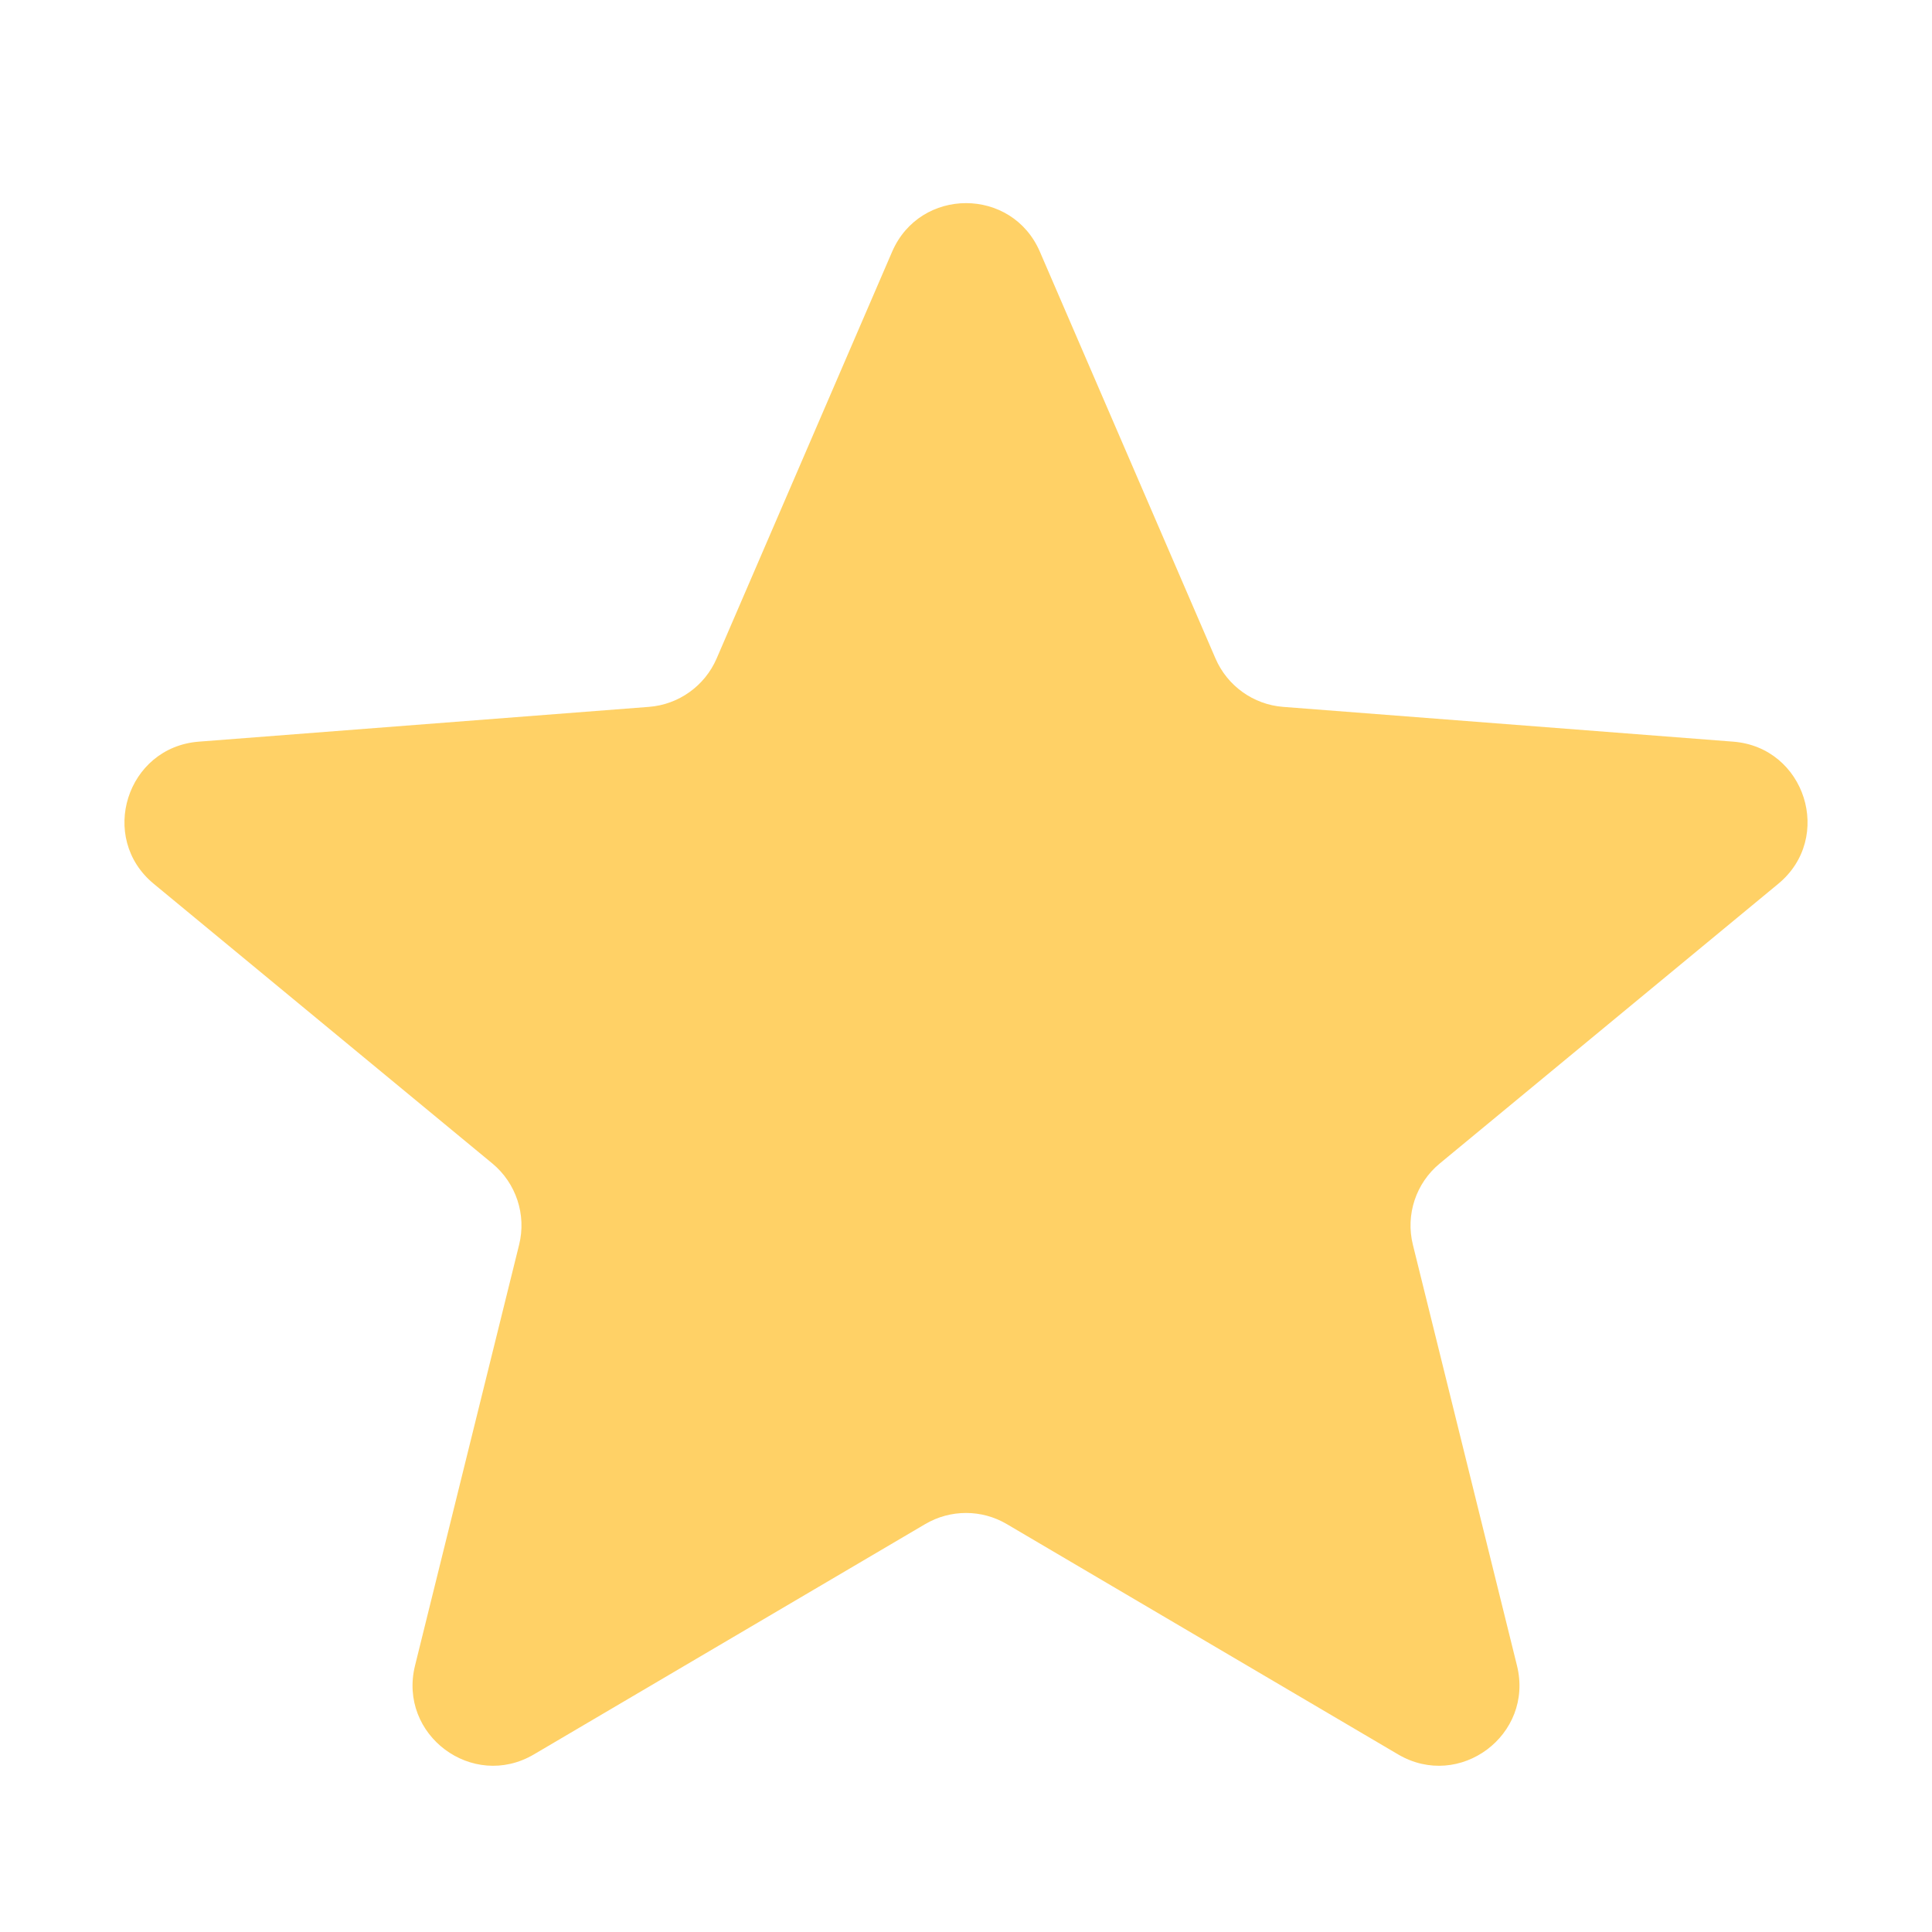 <svg width="16" height="16" viewBox="0 0 16 16" fill="none" xmlns="http://www.w3.org/2000/svg">
<g clip-path="url(#clip0_646_122)">
<path d="M7.388 2.085C7.62 1.548 8.381 1.548 8.612 2.085L10.066 5.453C10.164 5.68 10.38 5.835 10.626 5.854L14.353 6.142C14.951 6.188 15.189 6.939 14.726 7.32L11.924 9.635C11.726 9.798 11.639 10.06 11.701 10.309L12.563 13.794C12.705 14.368 12.087 14.829 11.578 14.529L8.338 12.622C8.13 12.499 7.871 12.499 7.662 12.622L4.422 14.529C3.913 14.829 3.295 14.368 3.437 13.794L4.299 10.309C4.361 10.06 4.274 9.798 4.077 9.635L1.274 7.32C0.811 6.939 1.049 6.188 1.647 6.142L5.374 5.854C5.621 5.835 5.837 5.68 5.935 5.453L7.388 2.085Z" fill="#FFD166"/>
</g>
<defs>
<clipPath id="clip0_646_122">
<rect width="16" height="16" fill="white"/>
</clipPath>
</defs>
</svg>
